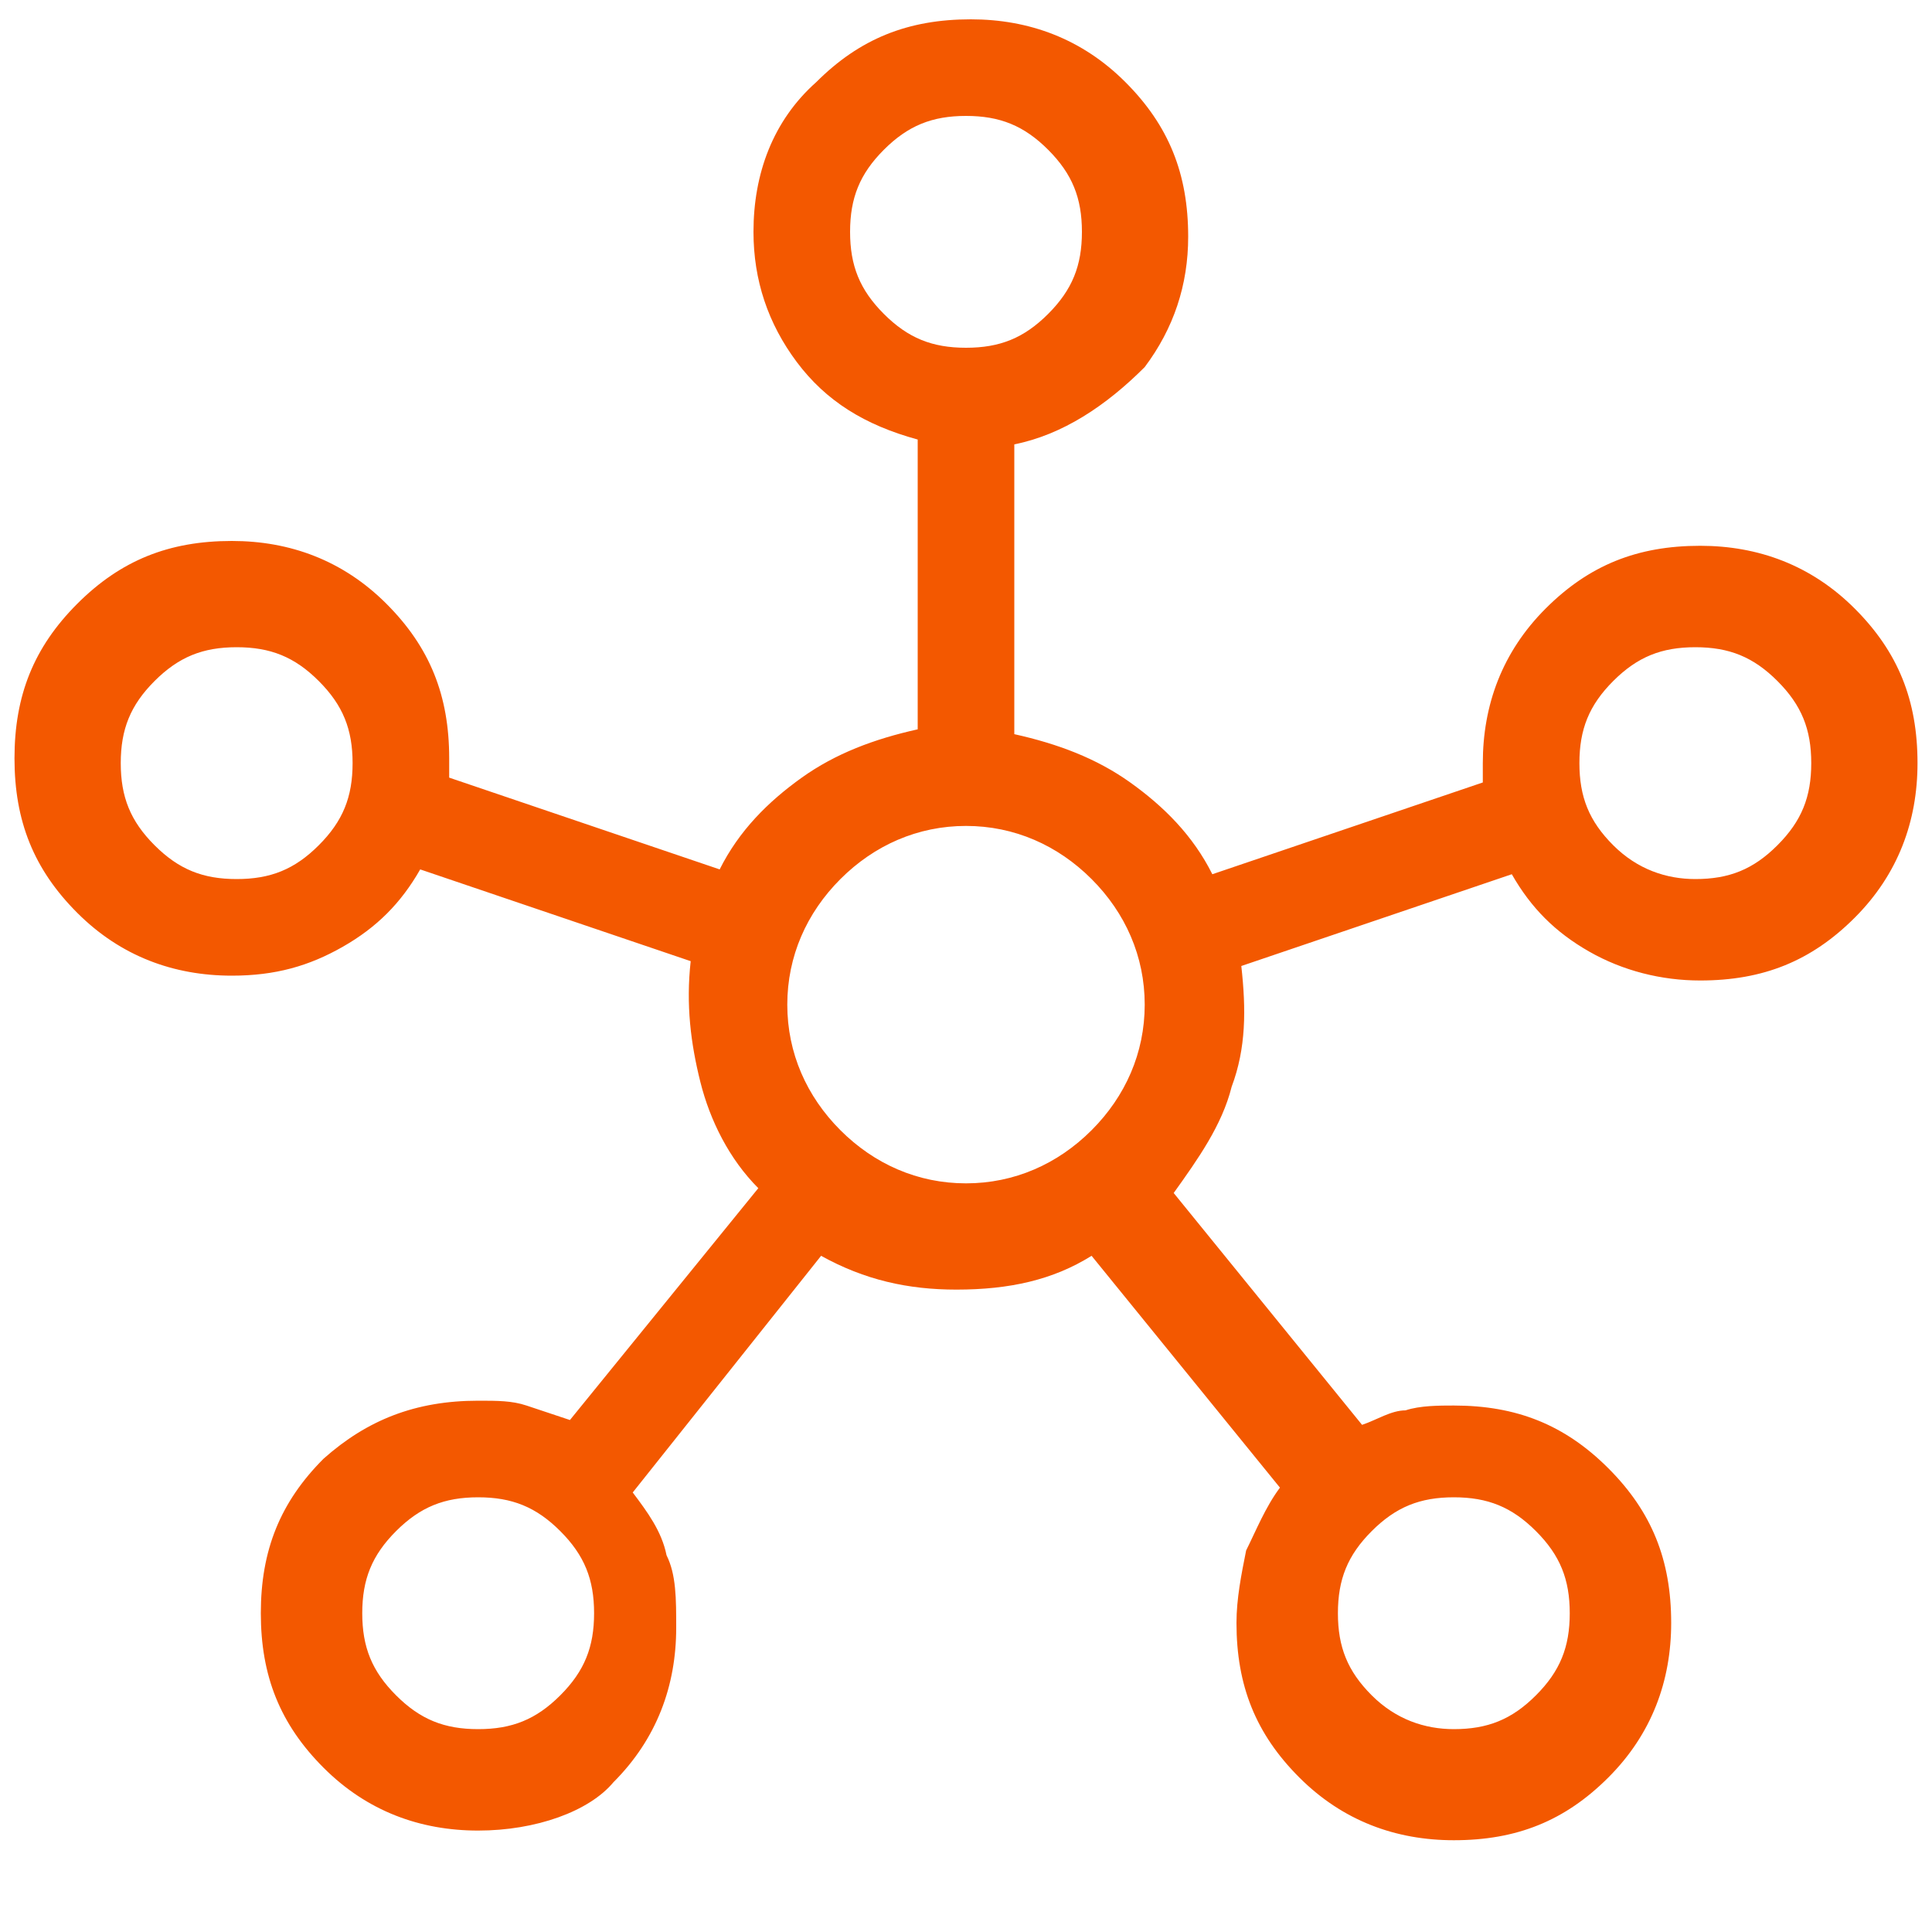 <?xml version="1.0" encoding="UTF-8"?>
<!-- Generator: Adobe Illustrator 28.0.0, SVG Export Plug-In . SVG Version: 6.00 Build 0)  -->
<svg xmlns="http://www.w3.org/2000/svg" xmlns:xlink="http://www.w3.org/1999/xlink" version="1.1" id="Lager_1" x="0px" y="0px" viewBox="0 0 40 40" style="enable-background:new 0 0 40 40;" xml:space="preserve">
<style type="text/css">
	.st0{fill:#F35800;}
</style>
<path class="st0" d="M9.9,37.9c-1.2,0-2.3-0.4-3.2-1.3c-0.9-0.9-1.3-1.9-1.3-3.2s0.4-2.3,1.3-3.2C7.6,29.4,8.6,29,9.9,29  c0.4,0,0.7,0,1,0.1c0.3,0.1,0.6,0.2,0.9,0.3l3.9-4.8c-0.6-0.6-1-1.4-1.2-2.2c-0.2-0.8-0.3-1.6-0.2-2.5l-5.6-1.9  c-0.4,0.7-0.9,1.2-1.6,1.6c-0.7,0.4-1.4,0.6-2.3,0.6c-1.2,0-2.3-0.4-3.2-1.3c-0.9-0.9-1.3-1.9-1.3-3.2s0.4-2.3,1.3-3.2  c0.9-0.9,1.9-1.3,3.2-1.3c1.2,0,2.3,0.4,3.2,1.3c0.9,0.9,1.3,1.9,1.3,3.2c0,0.1,0,0.1,0,0.2c0,0.1,0,0.1,0,0.2l5.6,1.9  c0.4-0.8,1-1.4,1.7-1.9c0.7-0.5,1.5-0.8,2.4-1v-6c-1.1-0.3-1.9-0.8-2.5-1.6c-0.6-0.8-0.9-1.7-0.9-2.7c0-1.2,0.4-2.3,1.3-3.1  c0.9-0.9,1.9-1.3,3.2-1.3c1.2,0,2.3,0.4,3.2,1.3s1.3,1.9,1.3,3.2c0,1-0.3,1.9-0.9,2.7C22.9,8.4,22,9,21,9.2v6c0.9,0.2,1.7,0.5,2.4,1  c0.7,0.5,1.3,1.1,1.7,1.9l5.6-1.9c0,0,0-0.1,0-0.2v-0.2c0-1.2,0.4-2.3,1.3-3.2c0.9-0.9,1.9-1.3,3.2-1.3c1.2,0,2.3,0.4,3.2,1.3  s1.3,1.9,1.3,3.2c0,1.2-0.4,2.3-1.3,3.2c-0.9,0.9-1.9,1.3-3.2,1.3c-0.8,0-1.6-0.2-2.3-0.6c-0.7-0.4-1.2-0.9-1.6-1.6L25.7,20  c0.1,0.9,0.1,1.7-0.2,2.5c-0.2,0.8-0.7,1.5-1.2,2.2l3.9,4.8c0.3-0.1,0.6-0.3,0.9-0.3c0.3-0.1,0.7-0.1,1-0.1c1.3,0,2.3,0.4,3.2,1.3  c0.9,0.9,1.3,1.9,1.3,3.2c0,1.2-0.4,2.3-1.3,3.2c-0.9,0.9-1.9,1.3-3.2,1.3c-1.2,0-2.3-0.4-3.2-1.3c-0.9-0.9-1.3-1.9-1.3-3.2  c0-0.5,0.1-1,0.2-1.5c0.2-0.4,0.4-0.9,0.7-1.3l-3.9-4.8c-0.8,0.5-1.7,0.7-2.8,0.7c-1,0-1.9-0.2-2.8-0.7l-3.9,4.9  c0.3,0.4,0.6,0.8,0.7,1.3c0.2,0.4,0.2,0.9,0.2,1.5c0,1.2-0.4,2.3-1.3,3.2C12.2,37.5,11.1,37.9,9.9,37.9z M4.9,18.2  c0.7,0,1.2-0.2,1.7-0.7s0.7-1,0.7-1.7c0-0.7-0.2-1.2-0.7-1.7c-0.5-0.5-1-0.7-1.7-0.7c-0.7,0-1.2,0.2-1.7,0.7c-0.5,0.5-0.7,1-0.7,1.7  c0,0.7,0.2,1.2,0.7,1.7C3.7,18,4.2,18.2,4.9,18.2z M9.9,35.8c0.7,0,1.2-0.2,1.7-0.7c0.5-0.5,0.7-1,0.7-1.7c0-0.7-0.2-1.2-0.7-1.7  c-0.5-0.5-1-0.7-1.7-0.7c-0.7,0-1.2,0.2-1.7,0.7c-0.5,0.5-0.7,1-0.7,1.7c0,0.7,0.2,1.2,0.7,1.7C8.7,35.6,9.2,35.8,9.9,35.8z M20,7.2  c0.7,0,1.2-0.2,1.7-0.7c0.5-0.5,0.7-1,0.7-1.7c0-0.7-0.2-1.2-0.7-1.7c-0.5-0.5-1-0.7-1.7-0.7c-0.7,0-1.2,0.2-1.7,0.7  c-0.5,0.5-0.7,1-0.7,1.7c0,0.7,0.2,1.2,0.7,1.7C18.8,7,19.3,7.2,20,7.2z M20,24.5c1,0,1.9-0.4,2.6-1.1c0.7-0.7,1.1-1.6,1.1-2.6  s-0.4-1.9-1.1-2.6c-0.7-0.7-1.6-1.1-2.6-1.1c-1,0-1.9,0.4-2.6,1.1c-0.7,0.7-1.1,1.6-1.1,2.6c0,1,0.4,1.9,1.1,2.6  C18.1,24.1,19,24.5,20,24.5z M30.1,35.8c0.7,0,1.2-0.2,1.7-0.7c0.5-0.5,0.7-1,0.7-1.7c0-0.7-0.2-1.2-0.7-1.7c-0.5-0.5-1-0.7-1.7-0.7  c-0.7,0-1.2,0.2-1.7,0.7c-0.5,0.5-0.7,1-0.7,1.7c0,0.7,0.2,1.2,0.7,1.7C28.9,35.6,29.5,35.8,30.1,35.8z M35.1,18.2  c0.7,0,1.2-0.2,1.7-0.7c0.5-0.5,0.7-1,0.7-1.7c0-0.7-0.2-1.2-0.7-1.7c-0.5-0.5-1-0.7-1.7-0.7s-1.2,0.2-1.7,0.7s-0.7,1-0.7,1.7  c0,0.7,0.2,1.2,0.7,1.7C33.9,18,34.5,18.2,35.1,18.2z"></path>
</svg>
